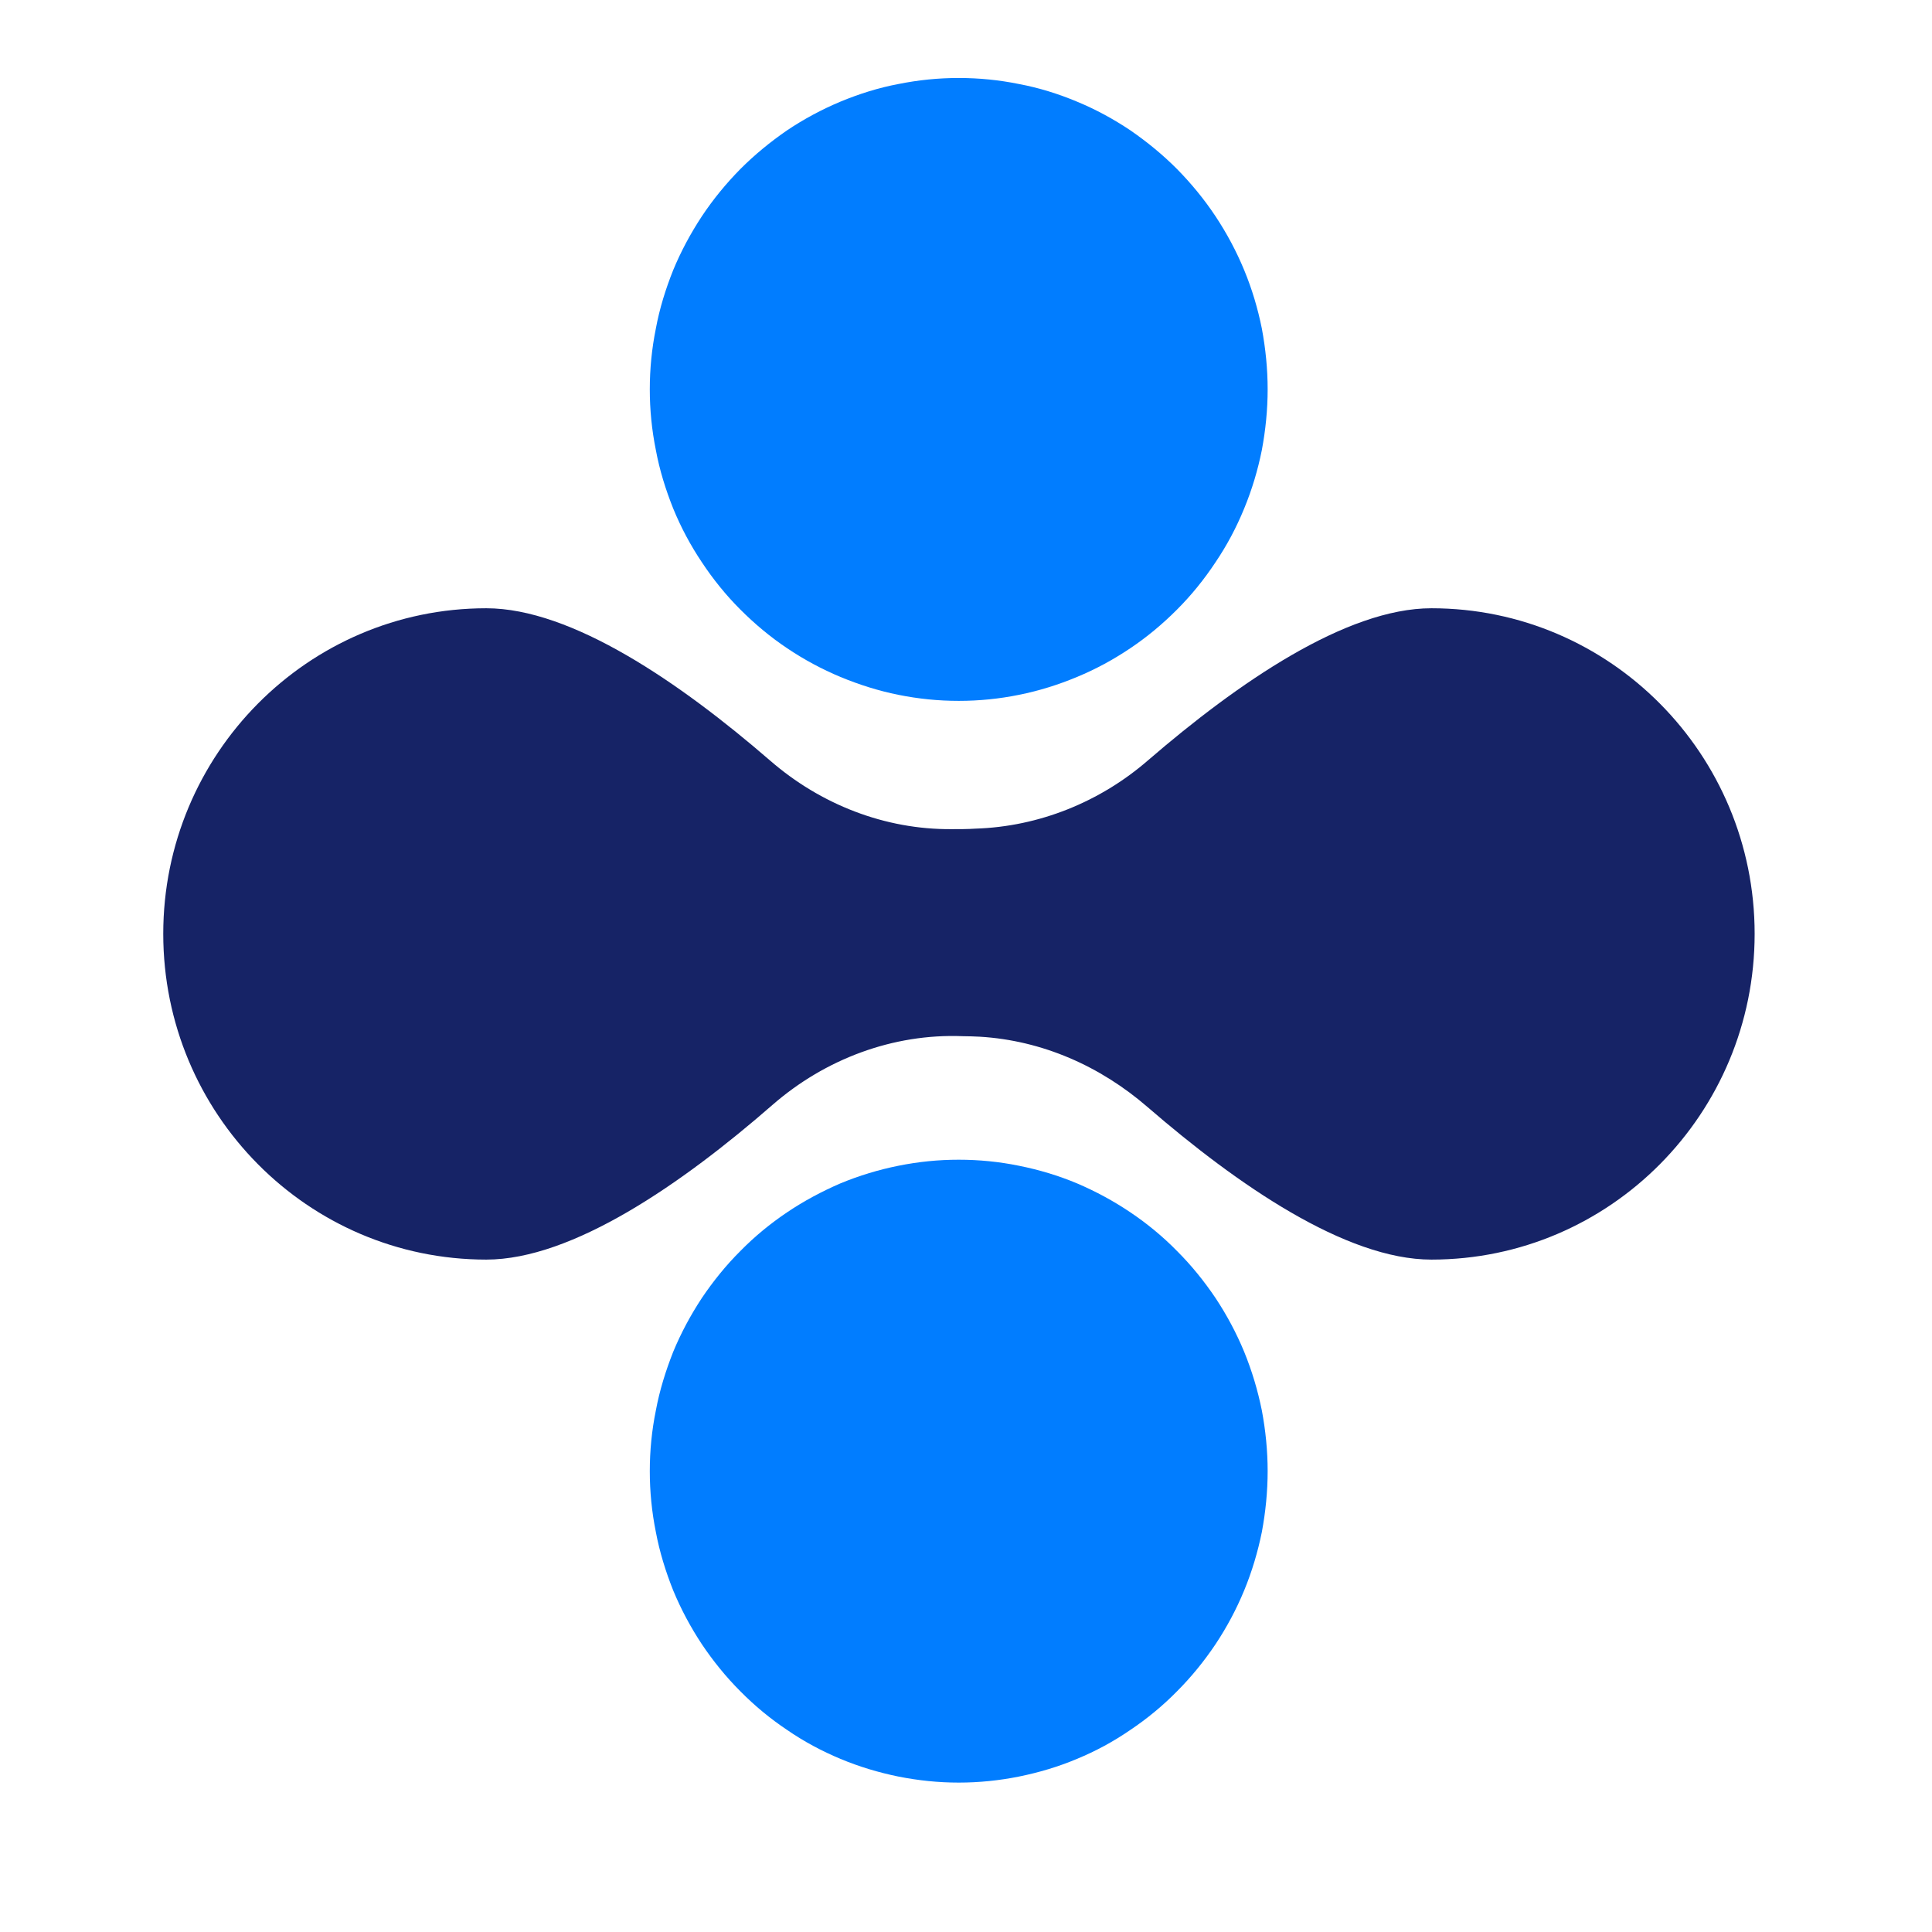 <svg xmlns="http://www.w3.org/2000/svg" xmlns:xlink="http://www.w3.org/1999/xlink" width="40" zoomAndPan="magnify" viewBox="0 0 30 30" height="40" preserveAspectRatio="xMidYMid meet" version="1.0"><path fill="#162366" d="M 22.227 9.445 C 20.902 9.445 19.223 10.602 17.828 11.805 C 17.082 12.453 16.133 12.836 15.148 12.867 C 15.027 12.875 14.902 12.875 14.777 12.875 C 13.742 12.883 12.742 12.492 11.957 11.809 C 10.562 10.602 8.879 9.445 7.551 9.445 C 4.781 9.445 2.535 11.711 2.535 14.5 C 2.535 17.293 4.781 19.559 7.551 19.559 C 8.891 19.559 10.594 18.379 11.996 17.156 C 12.812 16.445 13.867 16.047 14.949 16.09 C 15.039 16.09 15.129 16.094 15.215 16.098 C 16.184 16.156 17.086 16.555 17.82 17.191 C 19.215 18.398 20.898 19.559 22.227 19.559 C 25 19.559 27.246 17.293 27.246 14.5 C 27.246 11.711 25 9.445 22.227 9.445 Z M 22.227 9.445 " fill-opacity="1" fill-rule="nonzero"/><path fill="#017dff" d="M 19.684 6.047 C 19.684 6.363 19.652 6.676 19.594 6.988 C 19.531 7.301 19.441 7.602 19.32 7.895 C 19.199 8.191 19.051 8.469 18.875 8.73 C 18.699 8.996 18.5 9.242 18.277 9.465 C 18.055 9.688 17.812 9.891 17.551 10.066 C 17.289 10.242 17.016 10.391 16.723 10.512 C 16.434 10.633 16.133 10.727 15.824 10.789 C 15.516 10.852 15.203 10.883 14.887 10.883 C 14.57 10.883 14.262 10.852 13.949 10.789 C 13.641 10.727 13.344 10.633 13.051 10.512 C 12.762 10.391 12.484 10.242 12.223 10.066 C 11.961 9.891 11.719 9.688 11.496 9.465 C 11.273 9.242 11.074 8.996 10.898 8.73 C 10.723 8.469 10.574 8.191 10.453 7.895 C 10.336 7.602 10.242 7.301 10.184 6.988 C 10.121 6.676 10.09 6.363 10.09 6.047 C 10.09 5.727 10.121 5.414 10.184 5.102 C 10.242 4.789 10.336 4.488 10.453 4.195 C 10.574 3.902 10.723 3.625 10.898 3.359 C 11.074 3.094 11.273 2.852 11.496 2.625 C 11.719 2.402 11.961 2.203 12.223 2.023 C 12.484 1.848 12.762 1.699 13.051 1.578 C 13.344 1.457 13.641 1.363 13.949 1.305 C 14.262 1.242 14.57 1.211 14.887 1.211 C 15.203 1.211 15.516 1.242 15.824 1.305 C 16.133 1.363 16.434 1.457 16.723 1.578 C 17.016 1.699 17.289 1.848 17.551 2.023 C 17.812 2.203 18.055 2.402 18.277 2.625 C 18.5 2.852 18.699 3.094 18.875 3.359 C 19.051 3.625 19.199 3.902 19.32 4.195 C 19.441 4.488 19.531 4.789 19.594 5.102 C 19.652 5.414 19.684 5.727 19.684 6.047 Z M 19.684 6.047 " fill-opacity="1" fill-rule="nonzero"/><path fill="#017dff" d="M 19.684 22.844 C 19.684 23.16 19.652 23.477 19.594 23.789 C 19.531 24.098 19.441 24.402 19.32 24.695 C 19.199 24.988 19.051 25.266 18.875 25.531 C 18.699 25.793 18.5 26.039 18.277 26.262 C 18.055 26.488 17.812 26.688 17.551 26.863 C 17.289 27.043 17.016 27.191 16.723 27.312 C 16.434 27.434 16.133 27.523 15.824 27.586 C 15.516 27.648 15.203 27.68 14.887 27.68 C 14.57 27.68 14.262 27.648 13.949 27.586 C 13.641 27.523 13.344 27.434 13.051 27.312 C 12.762 27.191 12.484 27.043 12.223 26.863 C 11.961 26.688 11.719 26.488 11.496 26.262 C 11.273 26.039 11.074 25.793 10.898 25.531 C 10.723 25.266 10.574 24.988 10.453 24.695 C 10.336 24.402 10.242 24.098 10.184 23.789 C 10.121 23.477 10.09 23.16 10.09 22.844 C 10.09 22.527 10.121 22.211 10.184 21.902 C 10.242 21.59 10.336 21.289 10.453 20.992 C 10.574 20.699 10.723 20.422 10.898 20.156 C 11.074 19.895 11.273 19.648 11.496 19.426 C 11.719 19.199 11.961 19 12.223 18.824 C 12.484 18.648 12.762 18.5 13.051 18.375 C 13.344 18.254 13.641 18.164 13.949 18.102 C 14.262 18.039 14.57 18.008 14.887 18.008 C 15.203 18.008 15.516 18.039 15.824 18.102 C 16.133 18.164 16.434 18.254 16.723 18.375 C 17.016 18.5 17.289 18.648 17.551 18.824 C 17.812 19 18.055 19.199 18.277 19.426 C 18.5 19.648 18.699 19.895 18.875 20.156 C 19.051 20.422 19.199 20.699 19.32 20.992 C 19.441 21.289 19.531 21.59 19.594 21.902 C 19.652 22.211 19.684 22.527 19.684 22.844 Z M 19.684 22.844 " fill-opacity="1" fill-rule="nonzero"/></svg>